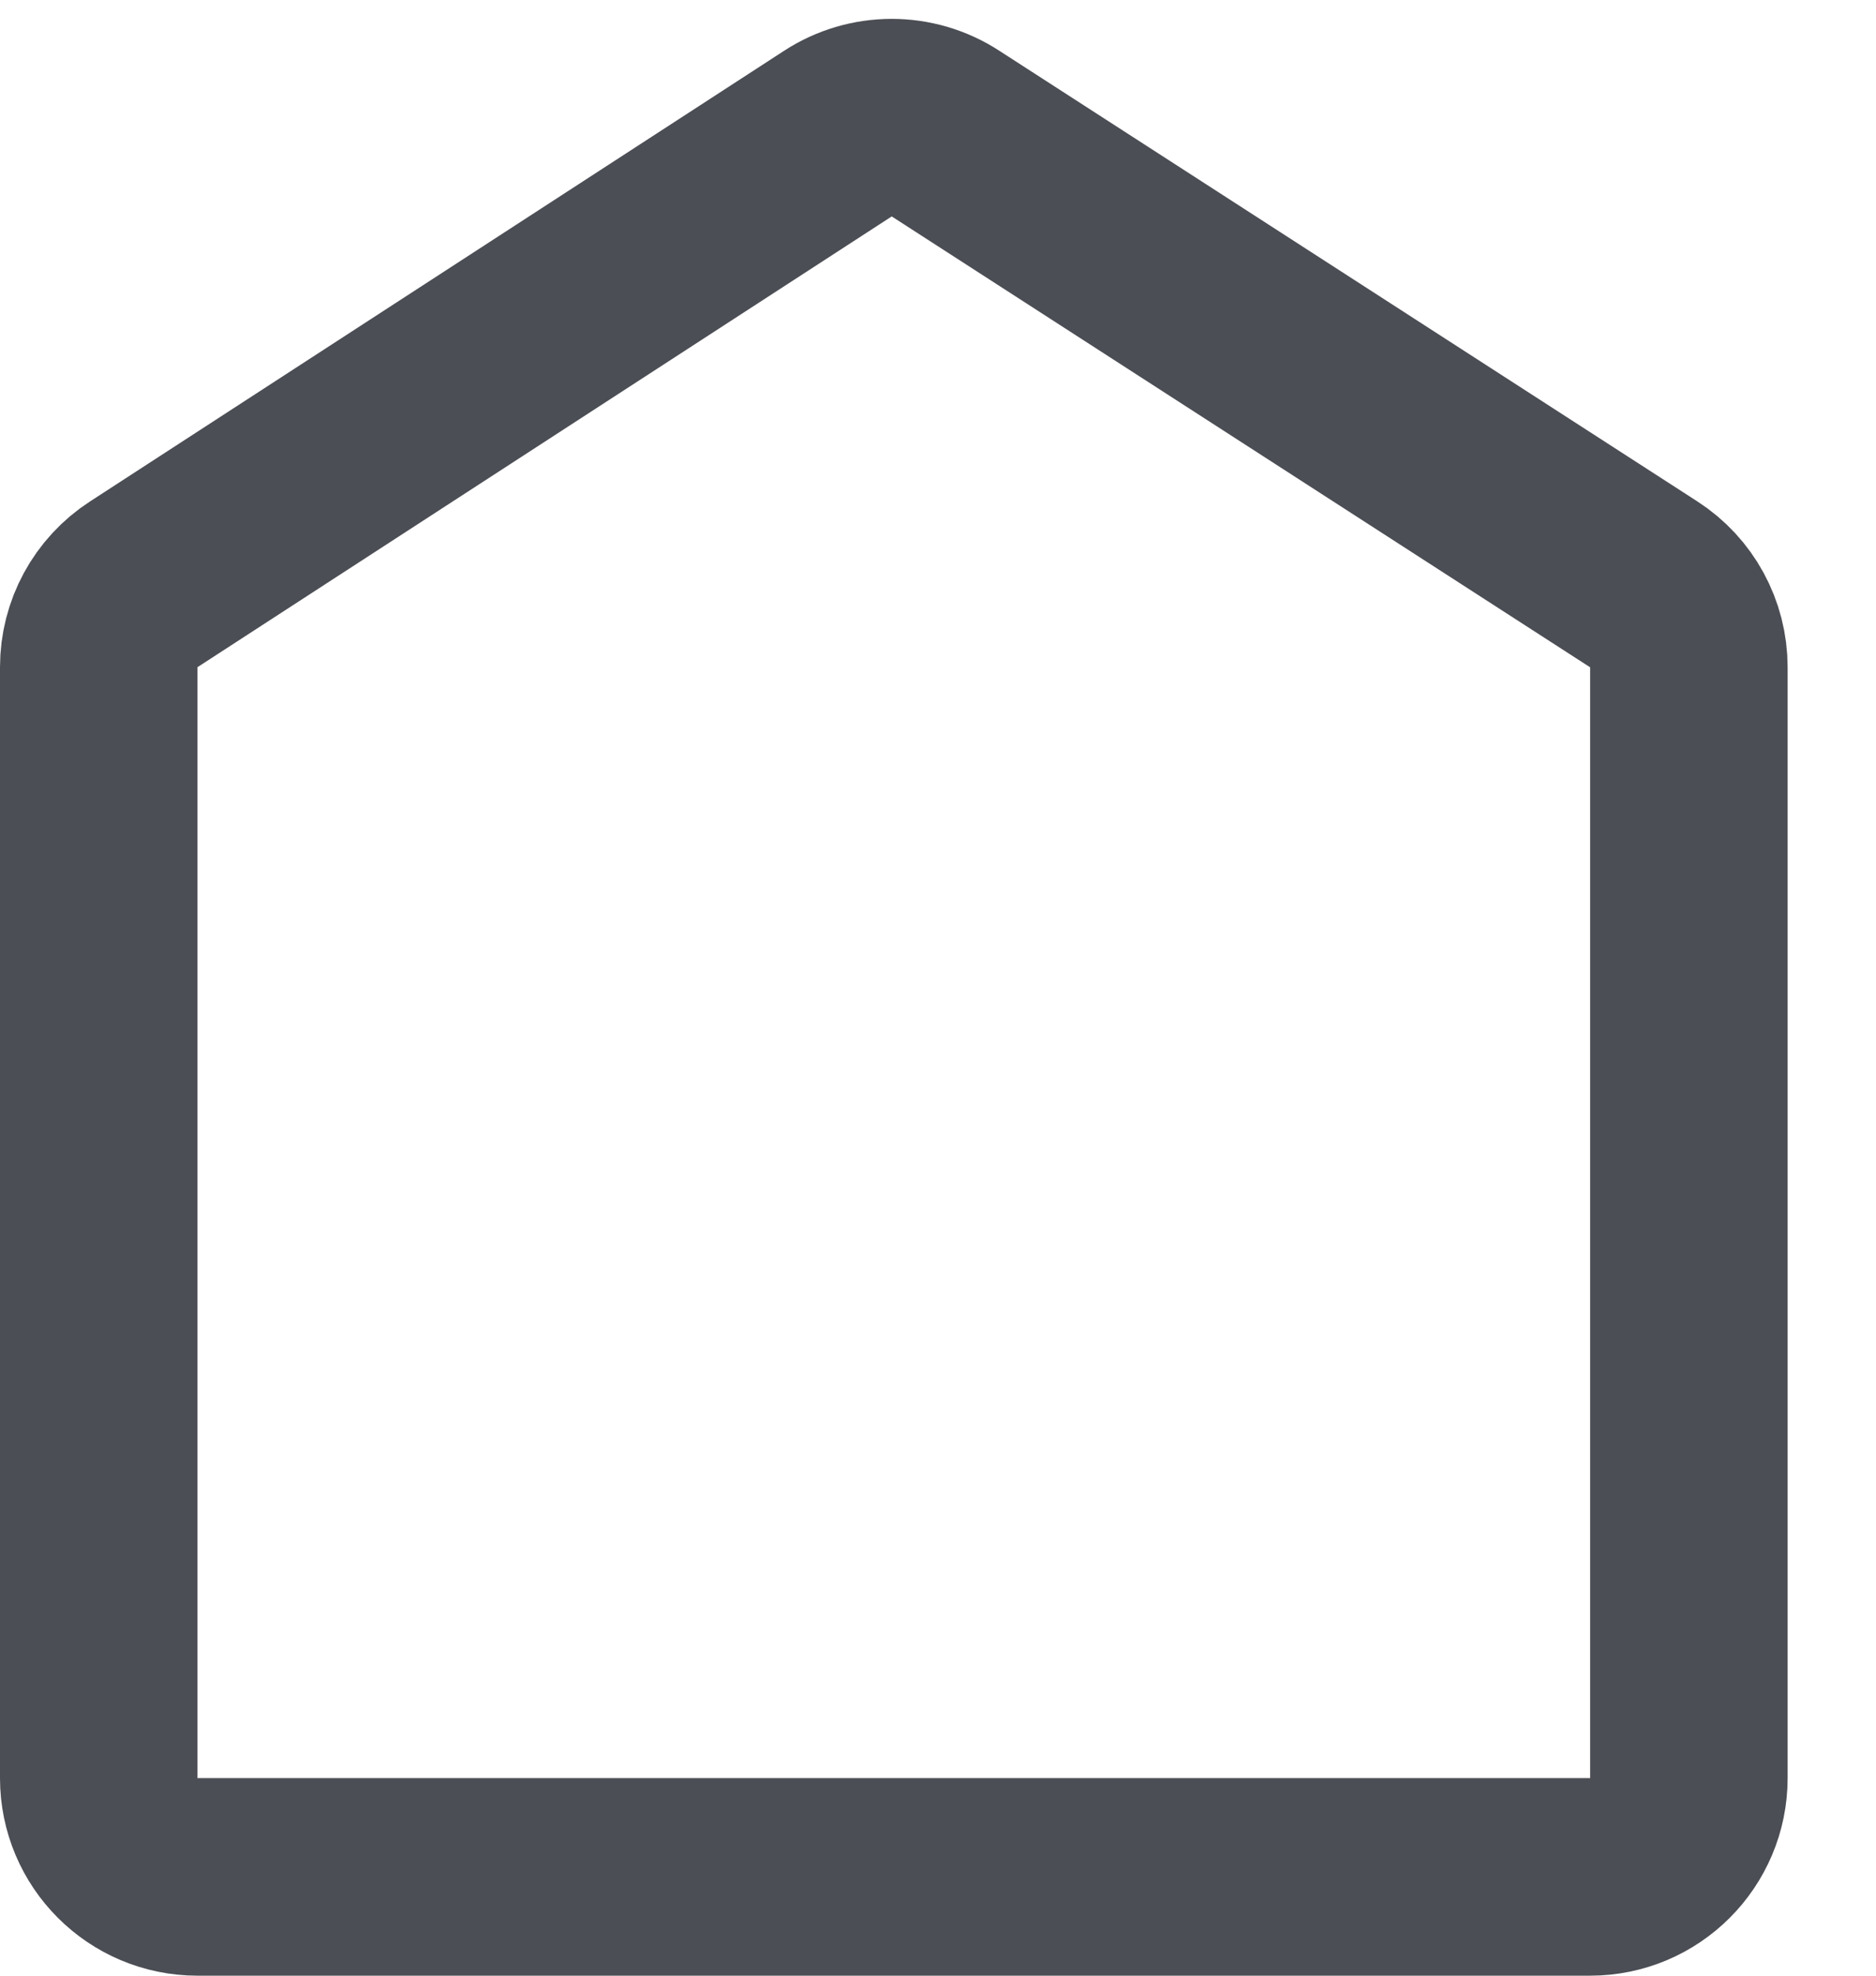 <?xml version="1.0" encoding="UTF-8" standalone="no"?>
<svg
   xmlns="http://www.w3.org/2000/svg"
   version="1.1"
   fill="none"
   viewBox="0 0 19 20"
   height="20"
   width="19">
  <path
     id="path4"
     stroke-width="2"
     stroke="#4c4e55"
     d="M1 6.753C1 6.415 1.171 6.099 1.456 5.915L8.487 1.352C8.817 1.138 9.243 1.137 9.574 1.351L16.647 5.915C16.933 6.099 17.105 6.415 17.105 6.755V18C17.105 18.552 16.657 19 16.105 19H2C1.448 19 1 18.552 1 18V6.753Z" />
</svg>
